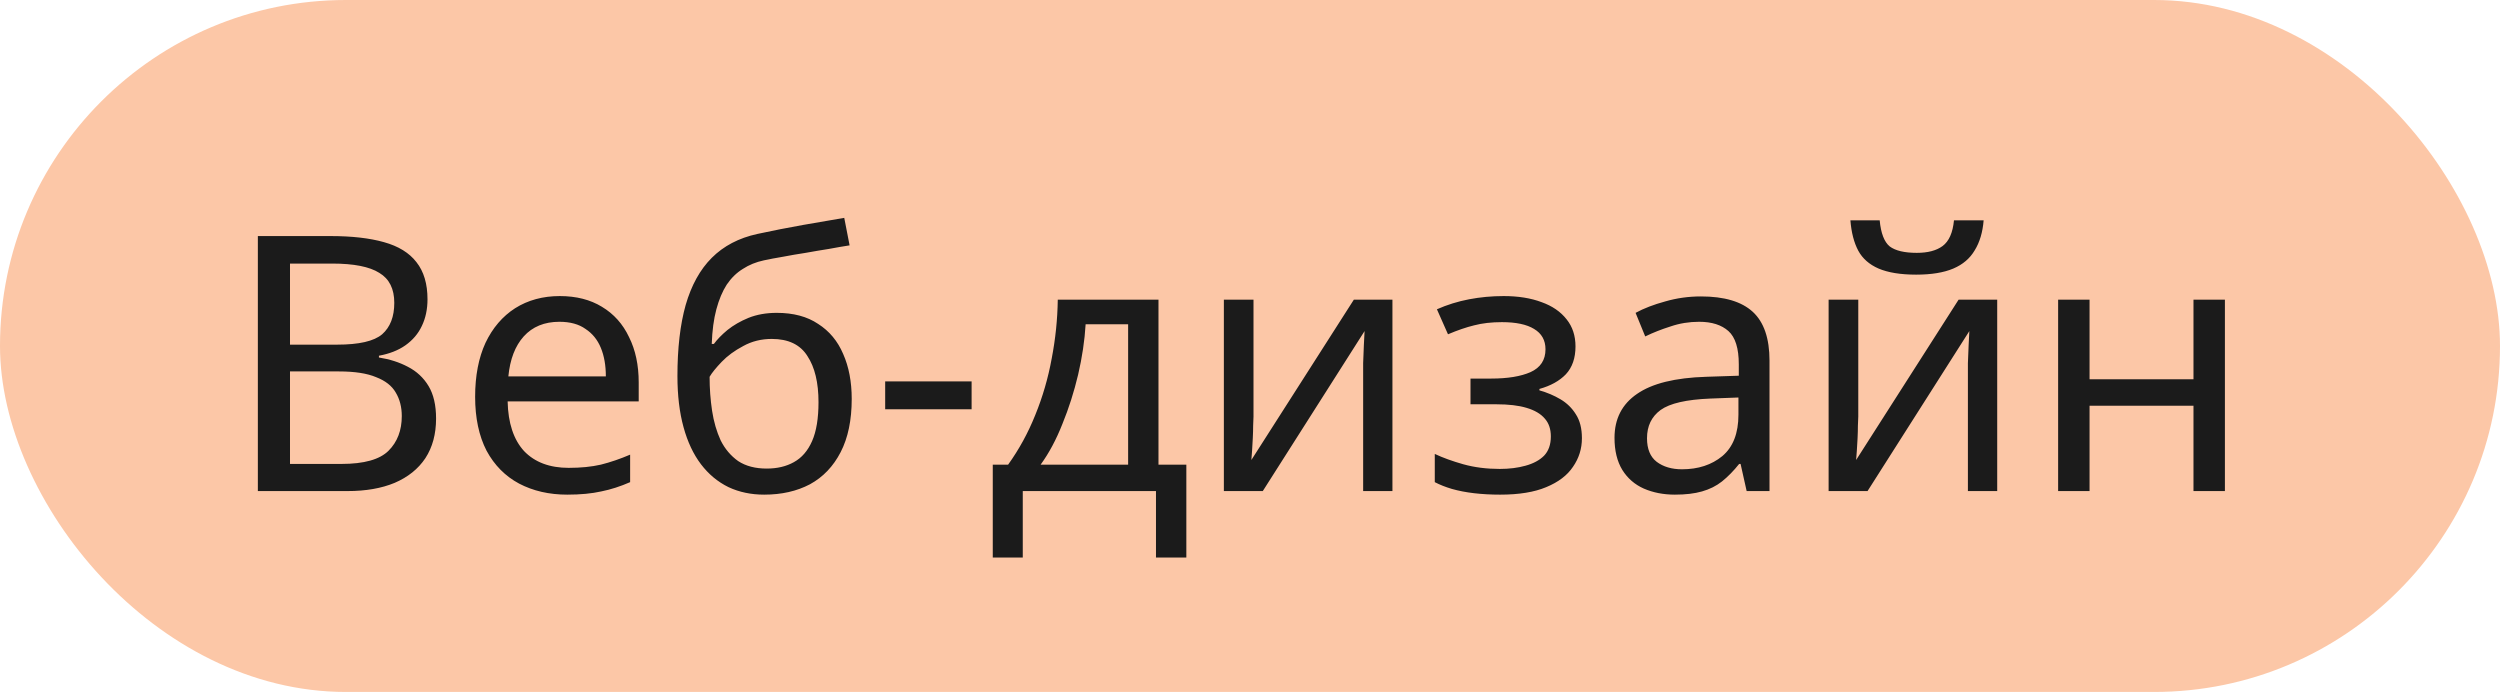 <?xml version="1.0" encoding="UTF-8"?> <svg xmlns="http://www.w3.org/2000/svg" width="112" height="31" viewBox="0 0 112 31" fill="none"><rect width="112" height="31" rx="15.5" fill="#FCC7A7"></rect><path d="M14.816 10.576C15.765 10.576 16.56 10.667 17.2 10.848C17.851 11.029 18.336 11.328 18.656 11.744C18.987 12.16 19.152 12.715 19.152 13.408C19.152 13.856 19.067 14.256 18.896 14.608C18.736 14.949 18.491 15.237 18.16 15.472C17.84 15.696 17.445 15.851 16.976 15.936V16.016C17.456 16.091 17.888 16.229 18.272 16.432C18.667 16.635 18.976 16.923 19.2 17.296C19.424 17.669 19.536 18.155 19.536 18.752C19.536 19.445 19.376 20.037 19.056 20.528C18.736 21.008 18.277 21.376 17.68 21.632C17.093 21.877 16.389 22 15.568 22H11.552V10.576H14.816ZM15.104 15.44C16.085 15.44 16.757 15.285 17.12 14.976C17.483 14.656 17.664 14.187 17.664 13.568C17.664 12.939 17.44 12.491 16.992 12.224C16.555 11.947 15.851 11.808 14.88 11.808H12.992V15.44H15.104ZM12.992 16.64V20.784H15.296C16.309 20.784 17.013 20.587 17.408 20.192C17.803 19.797 18 19.28 18 18.64C18 18.235 17.909 17.883 17.728 17.584C17.557 17.285 17.264 17.056 16.848 16.896C16.443 16.725 15.888 16.64 15.184 16.64H12.992ZM25.078 13.264C25.814 13.264 26.444 13.424 26.966 13.744C27.5 14.064 27.905 14.517 28.182 15.104C28.47 15.68 28.614 16.357 28.614 17.136V17.984H22.742C22.764 18.955 23.009 19.696 23.478 20.208C23.958 20.709 24.625 20.96 25.478 20.96C26.022 20.96 26.502 20.912 26.918 20.816C27.345 20.709 27.782 20.56 28.23 20.368V21.6C27.793 21.792 27.361 21.931 26.934 22.016C26.508 22.112 26.001 22.16 25.414 22.16C24.604 22.16 23.884 21.995 23.254 21.664C22.636 21.333 22.15 20.843 21.798 20.192C21.457 19.531 21.286 18.725 21.286 17.776C21.286 16.837 21.441 16.032 21.75 15.36C22.07 14.688 22.513 14.171 23.078 13.808C23.654 13.445 24.321 13.264 25.078 13.264ZM25.062 14.416C24.39 14.416 23.857 14.635 23.462 15.072C23.078 15.499 22.849 16.096 22.774 16.864H27.142C27.142 16.373 27.068 15.947 26.918 15.584C26.769 15.221 26.54 14.939 26.23 14.736C25.932 14.523 25.542 14.416 25.062 14.416ZM30.349 16.848C30.349 15.6 30.472 14.539 30.718 13.664C30.974 12.779 31.363 12.075 31.886 11.552C32.419 11.019 33.102 10.661 33.934 10.48C34.627 10.331 35.304 10.197 35.965 10.08C36.627 9.963 37.245 9.856 37.822 9.76L38.062 10.992C37.784 11.035 37.475 11.088 37.133 11.152C36.792 11.205 36.446 11.264 36.093 11.328C35.742 11.381 35.4 11.44 35.069 11.504C34.749 11.557 34.467 11.611 34.221 11.664C33.87 11.739 33.555 11.867 33.278 12.048C33 12.219 32.76 12.453 32.557 12.752C32.365 13.051 32.211 13.419 32.093 13.856C31.976 14.293 31.907 14.811 31.886 15.408H31.982C32.131 15.205 32.334 14.997 32.59 14.784C32.856 14.571 33.171 14.389 33.533 14.24C33.907 14.091 34.328 14.016 34.797 14.016C35.544 14.016 36.163 14.181 36.654 14.512C37.155 14.832 37.528 15.28 37.773 15.856C38.029 16.432 38.157 17.104 38.157 17.872C38.157 18.821 37.992 19.616 37.661 20.256C37.331 20.896 36.872 21.376 36.285 21.696C35.699 22.005 35.016 22.16 34.237 22.16C33.651 22.16 33.117 22.048 32.638 21.824C32.157 21.589 31.747 21.248 31.405 20.8C31.064 20.352 30.803 19.797 30.622 19.136C30.44 18.475 30.349 17.712 30.349 16.848ZM34.349 20.992C34.819 20.992 35.224 20.896 35.566 20.704C35.917 20.512 36.19 20.197 36.382 19.76C36.574 19.323 36.669 18.741 36.669 18.016C36.669 17.141 36.504 16.453 36.173 15.952C35.853 15.44 35.32 15.184 34.574 15.184C34.104 15.184 33.678 15.291 33.294 15.504C32.91 15.707 32.59 15.941 32.334 16.208C32.078 16.475 31.896 16.699 31.79 16.88C31.79 17.403 31.827 17.909 31.901 18.4C31.976 18.891 32.104 19.333 32.285 19.728C32.477 20.112 32.739 20.421 33.069 20.656C33.411 20.88 33.837 20.992 34.349 20.992ZM39.656 18.336V17.088H43.528V18.336H39.656ZM51.9 13.424V20.816H53.148V24.976H51.788V22H45.82V24.976H44.476V20.816H45.164C45.654 20.133 46.06 19.392 46.38 18.592C46.711 17.781 46.956 16.939 47.116 16.064C47.286 15.179 47.377 14.299 47.388 13.424H51.9ZM48.636 14.528C48.593 15.253 48.481 16.005 48.3 16.784C48.118 17.552 47.884 18.288 47.596 18.992C47.319 19.696 46.993 20.304 46.62 20.816H50.54V14.528H48.636ZM56.157 18.656C56.157 18.752 56.151 18.891 56.141 19.072C56.141 19.243 56.135 19.429 56.125 19.632C56.114 19.824 56.103 20.011 56.093 20.192C56.082 20.363 56.071 20.501 56.061 20.608L60.653 13.424H62.381V22H61.069V16.944C61.069 16.773 61.069 16.549 61.069 16.272C61.079 15.995 61.09 15.723 61.101 15.456C61.111 15.179 61.122 14.971 61.133 14.832L56.573 22H54.829V13.424H56.157V18.656ZM67.366 13.264C68.017 13.264 68.582 13.355 69.062 13.536C69.542 13.707 69.915 13.963 70.182 14.304C70.449 14.635 70.582 15.04 70.582 15.52C70.582 16.043 70.438 16.459 70.15 16.768C69.862 17.067 69.467 17.285 68.966 17.424V17.488C69.307 17.584 69.622 17.717 69.91 17.888C70.198 18.059 70.427 18.283 70.598 18.56C70.779 18.837 70.87 19.195 70.87 19.632C70.87 20.101 70.737 20.528 70.47 20.912C70.214 21.296 69.814 21.6 69.27 21.824C68.737 22.048 68.049 22.16 67.206 22.16C66.801 22.16 66.411 22.139 66.038 22.096C65.675 22.053 65.345 21.989 65.046 21.904C64.758 21.819 64.502 21.717 64.278 21.6V20.336C64.641 20.507 65.067 20.661 65.558 20.8C66.059 20.939 66.603 21.008 67.19 21.008C67.617 21.008 68.001 20.96 68.342 20.864C68.694 20.768 68.971 20.619 69.174 20.416C69.377 20.203 69.478 19.915 69.478 19.552C69.478 19.221 69.387 18.955 69.206 18.752C69.025 18.539 68.753 18.379 68.39 18.272C68.038 18.165 67.585 18.112 67.03 18.112H65.878V16.96H66.806C67.542 16.96 68.129 16.864 68.566 16.672C69.014 16.469 69.238 16.128 69.238 15.648C69.238 15.243 69.067 14.939 68.726 14.736C68.395 14.533 67.915 14.432 67.286 14.432C66.817 14.432 66.401 14.48 66.038 14.576C65.686 14.661 65.297 14.795 64.87 14.976L64.374 13.856C64.833 13.653 65.313 13.504 65.814 13.408C66.315 13.312 66.833 13.264 67.366 13.264ZM76.202 13.28C77.247 13.28 78.02 13.509 78.522 13.968C79.023 14.427 79.274 15.157 79.274 16.16V22H78.25L77.978 20.784H77.914C77.668 21.093 77.412 21.355 77.146 21.568C76.89 21.771 76.591 21.92 76.25 22.016C75.919 22.112 75.514 22.16 75.034 22.16C74.522 22.16 74.058 22.069 73.642 21.888C73.236 21.707 72.916 21.429 72.682 21.056C72.447 20.672 72.33 20.192 72.33 19.616C72.33 18.763 72.666 18.107 73.338 17.648C74.01 17.179 75.044 16.923 76.442 16.88L77.898 16.832V16.32C77.898 15.605 77.743 15.109 77.434 14.832C77.124 14.555 76.687 14.416 76.122 14.416C75.674 14.416 75.247 14.485 74.842 14.624C74.436 14.752 74.058 14.901 73.706 15.072L73.274 14.016C73.647 13.813 74.09 13.643 74.602 13.504C75.114 13.355 75.647 13.28 76.202 13.28ZM76.618 17.856C75.551 17.899 74.81 18.069 74.394 18.368C73.988 18.667 73.786 19.088 73.786 19.632C73.786 20.112 73.93 20.464 74.218 20.688C74.516 20.912 74.895 21.024 75.354 21.024C76.079 21.024 76.682 20.827 77.162 20.432C77.642 20.027 77.882 19.408 77.882 18.576V17.808L76.618 17.856ZM88.867 9.872C88.824 10.405 88.691 10.853 88.466 11.216C88.253 11.579 87.933 11.851 87.507 12.032C87.08 12.213 86.525 12.304 85.843 12.304C85.149 12.304 84.589 12.213 84.162 12.032C83.746 11.851 83.442 11.584 83.251 11.232C83.058 10.869 82.941 10.416 82.898 9.872H84.21C84.264 10.448 84.413 10.837 84.659 11.04C84.915 11.232 85.32 11.328 85.874 11.328C86.365 11.328 86.749 11.227 87.026 11.024C87.314 10.811 87.485 10.427 87.538 9.872H88.867ZM83.251 18.656C83.251 18.752 83.245 18.891 83.234 19.072C83.234 19.243 83.229 19.429 83.219 19.632C83.208 19.824 83.197 20.011 83.186 20.192C83.176 20.363 83.165 20.501 83.154 20.608L87.746 13.424H89.475V22H88.162V16.944C88.162 16.773 88.162 16.549 88.162 16.272C88.173 15.995 88.184 15.723 88.195 15.456C88.205 15.179 88.216 14.971 88.227 14.832L83.666 22H81.922V13.424H83.251V18.656ZM93.612 13.424V16.992H98.268V13.424H99.676V22H98.268V18.176H93.612V22H92.204V13.424H93.612Z" fill="#1B1B1B"></path></svg> 